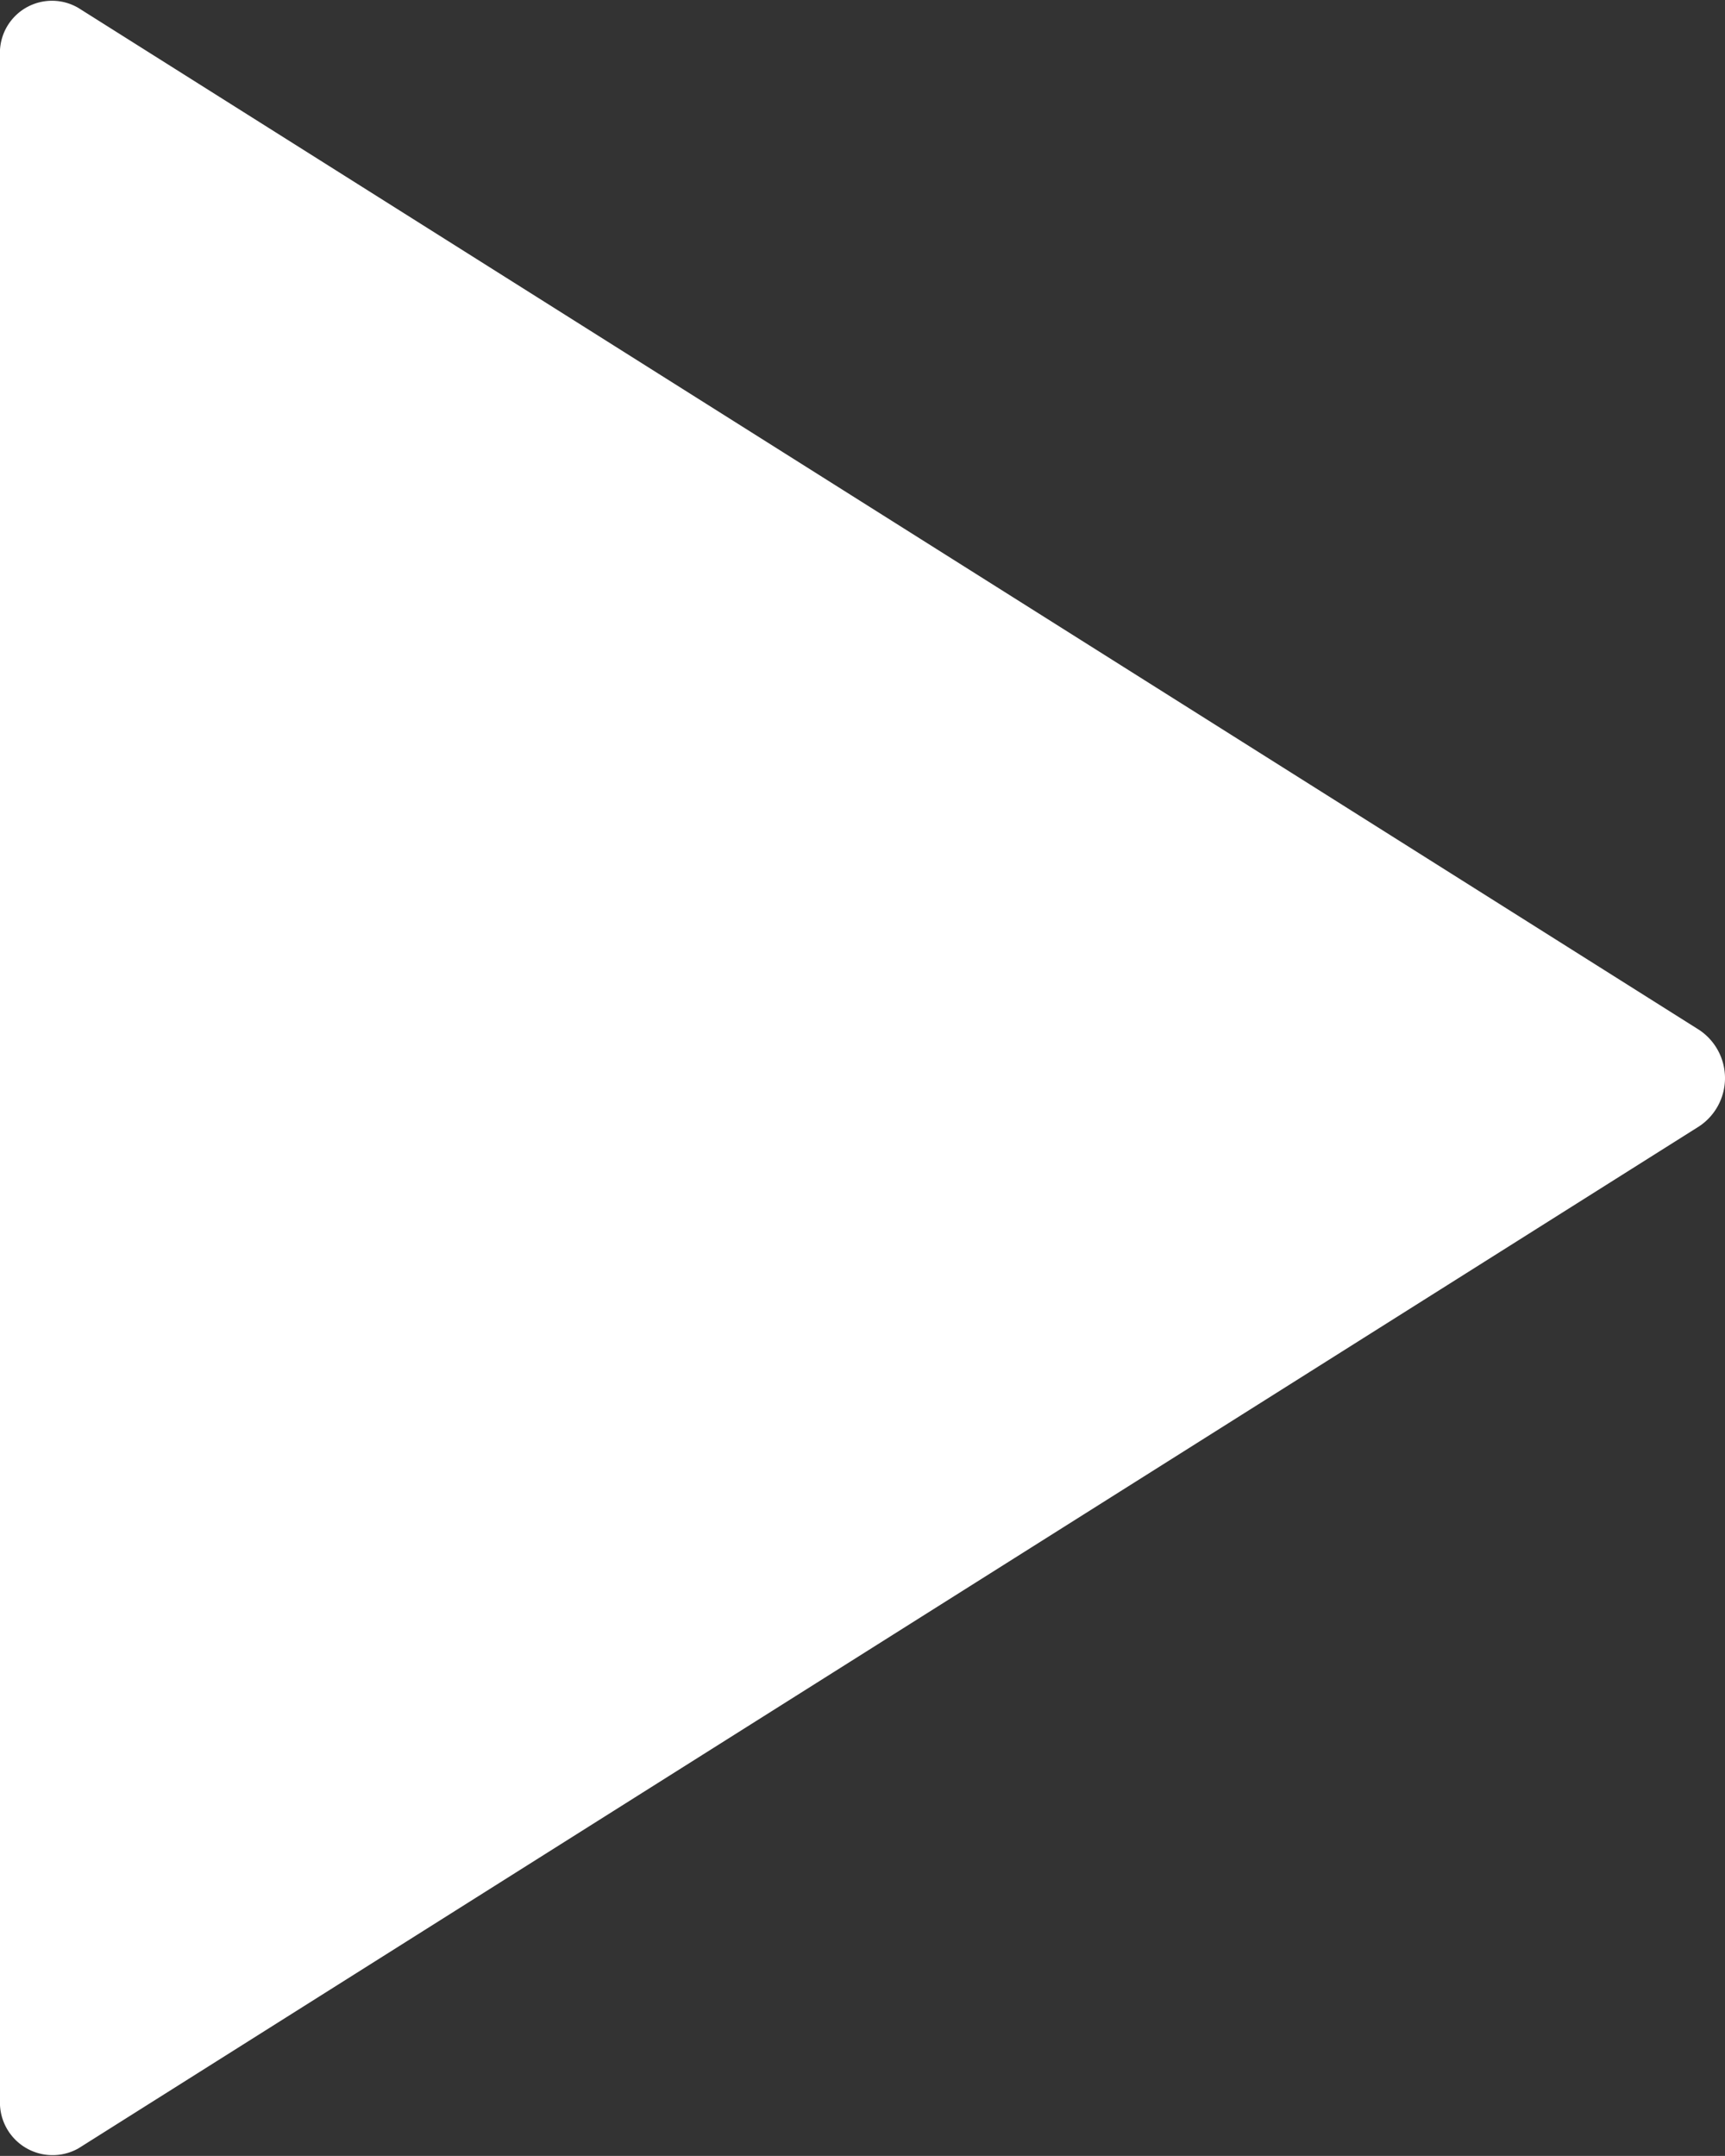 <svg xmlns="http://www.w3.org/2000/svg" width="15.4" height="19.249" viewBox="0 0 15.4 19.249">
  <rect x="0" y="0" width="15.4" height="19.249" fill="#333333" stroke="none"/>
  <path id="Icon_ionic-ios-play" data-name="Icon ionic-ios-play" d="M9,7.249V25.5a.47.47,0,0,0,.7.433L24.17,16.807a.517.517,0,0,0,0-.86L9.7,6.822A.465.465,0,0,0,9,7.249Z" transform="translate(-9 -6.751)" fill="#fff"/>
</svg>
